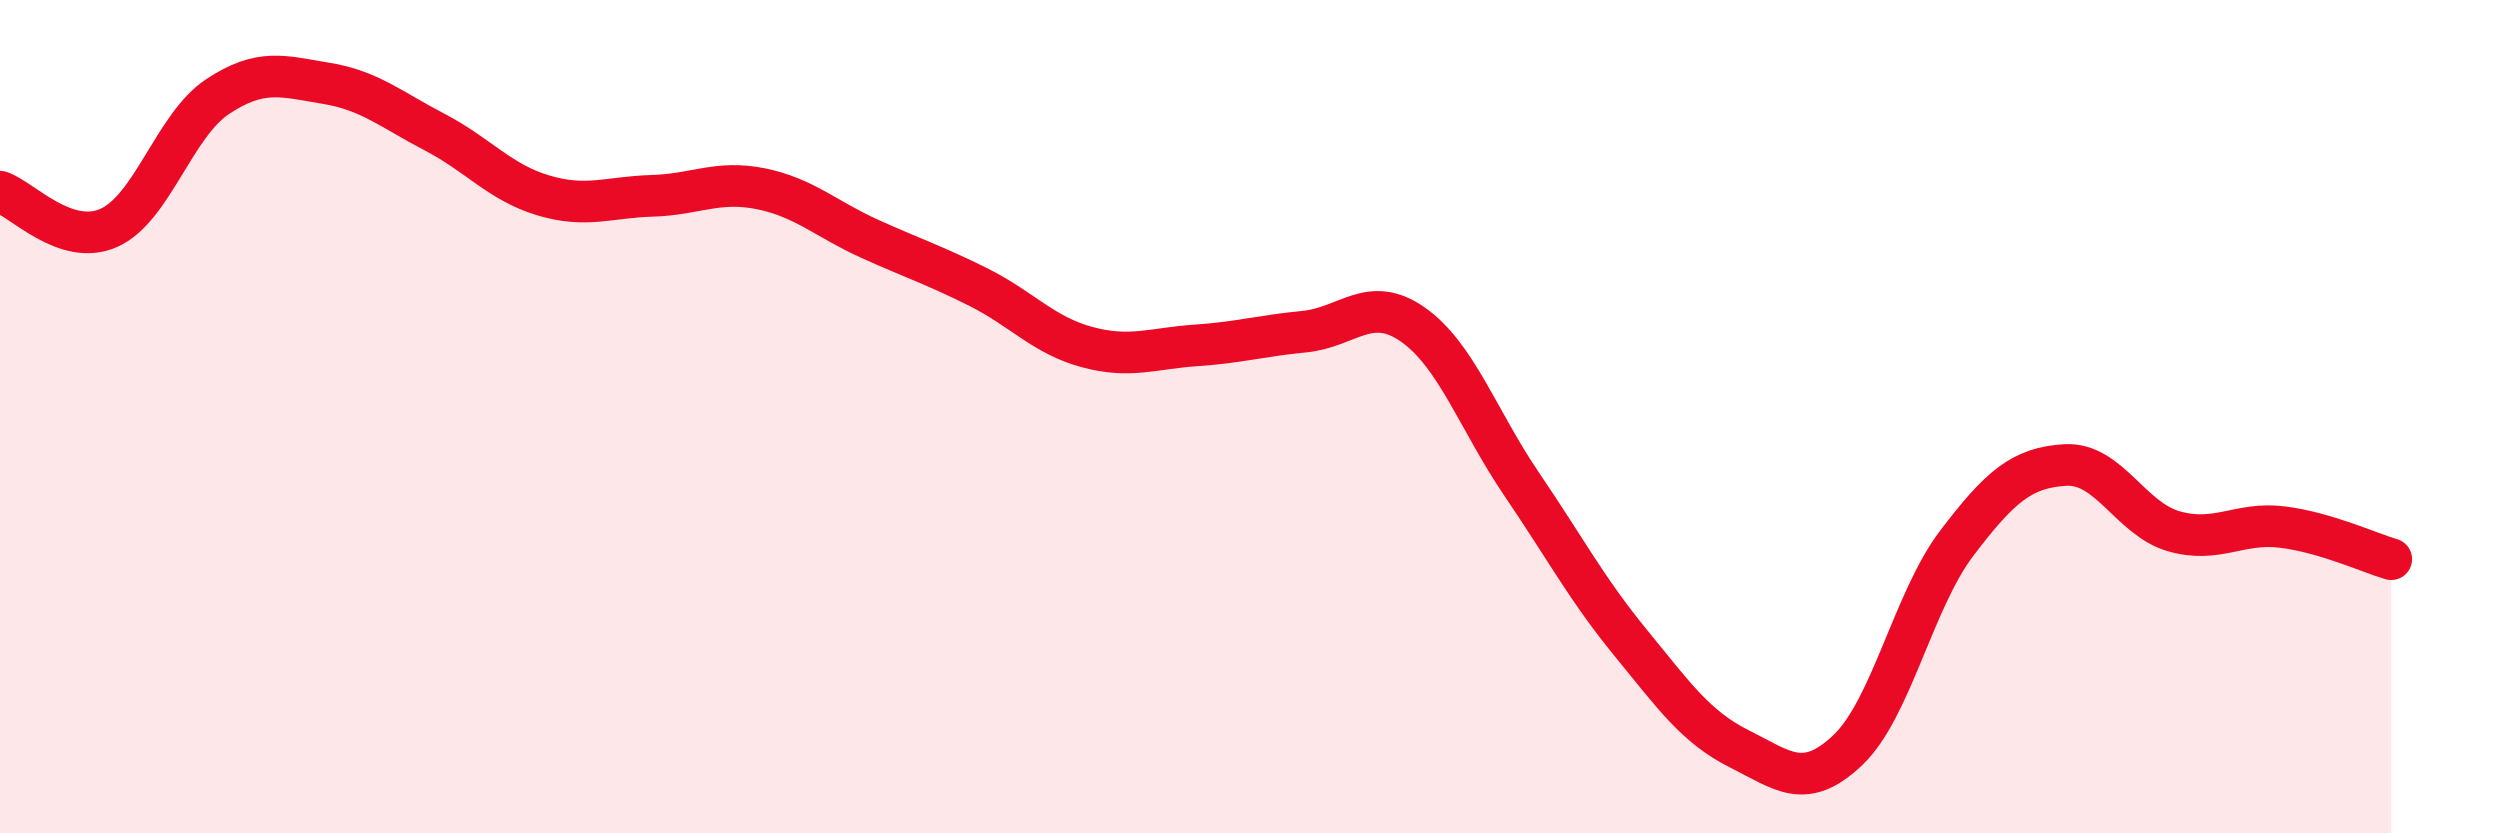 
    <svg width="60" height="20" viewBox="0 0 60 20" xmlns="http://www.w3.org/2000/svg">
      <path
        d="M 0,4.6 C 0.52,4.77 1.57,5.93 2.61,5.47 C 3.65,5.01 4.18,3.01 5.22,2.32 C 6.26,1.63 6.79,1.83 7.83,2 C 8.87,2.17 9.39,2.63 10.43,3.17 C 11.47,3.71 12,4.38 13.04,4.69 C 14.08,5 14.61,4.73 15.65,4.7 C 16.69,4.67 17.22,4.32 18.26,4.53 C 19.3,4.74 19.83,5.26 20.87,5.73 C 21.91,6.2 22.44,6.37 23.48,6.89 C 24.52,7.41 25.05,8.05 26.09,8.33 C 27.13,8.61 27.66,8.36 28.7,8.29 C 29.74,8.22 30.26,8.06 31.3,7.96 C 32.34,7.86 32.87,7.06 33.91,7.79 C 34.95,8.52 35.48,10.09 36.52,11.62 C 37.56,13.15 38.09,14.15 39.13,15.42 C 40.17,16.69 40.7,17.45 41.74,17.97 C 42.78,18.49 43.31,18.99 44.35,18 C 45.39,17.01 45.92,14.41 46.96,13.04 C 48,11.67 48.53,11.22 49.57,11.16 C 50.61,11.1 51.13,12.45 52.17,12.75 C 53.21,13.05 53.74,12.52 54.78,12.65 C 55.82,12.78 56.87,13.27 57.39,13.42L57.39 20L0 20Z"
        fill="#EB0A25"
        opacity="0.1"
        stroke-linecap="round"
        stroke-linejoin="round"
      />
      <path
        d="M 0,4.6 C 0.52,4.77 1.57,5.93 2.61,5.47 C 3.65,5.01 4.18,3.01 5.22,2.32 C 6.26,1.63 6.79,1.83 7.83,2 C 8.87,2.17 9.39,2.63 10.43,3.17 C 11.47,3.71 12,4.38 13.04,4.69 C 14.08,5 14.61,4.73 15.65,4.7 C 16.69,4.67 17.22,4.32 18.26,4.53 C 19.3,4.74 19.83,5.26 20.87,5.73 C 21.91,6.2 22.44,6.37 23.48,6.89 C 24.52,7.41 25.05,8.05 26.09,8.33 C 27.13,8.61 27.66,8.36 28.7,8.29 C 29.74,8.22 30.26,8.06 31.3,7.96 C 32.34,7.86 32.87,7.06 33.91,7.79 C 34.95,8.52 35.48,10.09 36.52,11.62 C 37.56,13.15 38.09,14.15 39.13,15.42 C 40.17,16.69 40.7,17.45 41.74,17.97 C 42.78,18.49 43.31,18.99 44.35,18 C 45.39,17.01 45.92,14.41 46.96,13.04 C 48,11.67 48.53,11.22 49.57,11.16 C 50.61,11.1 51.13,12.45 52.17,12.75 C 53.21,13.05 53.74,12.52 54.78,12.65 C 55.82,12.78 56.87,13.27 57.39,13.42"
        stroke="#EB0A25"
        stroke-width="1"
        fill="none"
        stroke-linecap="round"
        stroke-linejoin="round"
      />
    </svg>
  